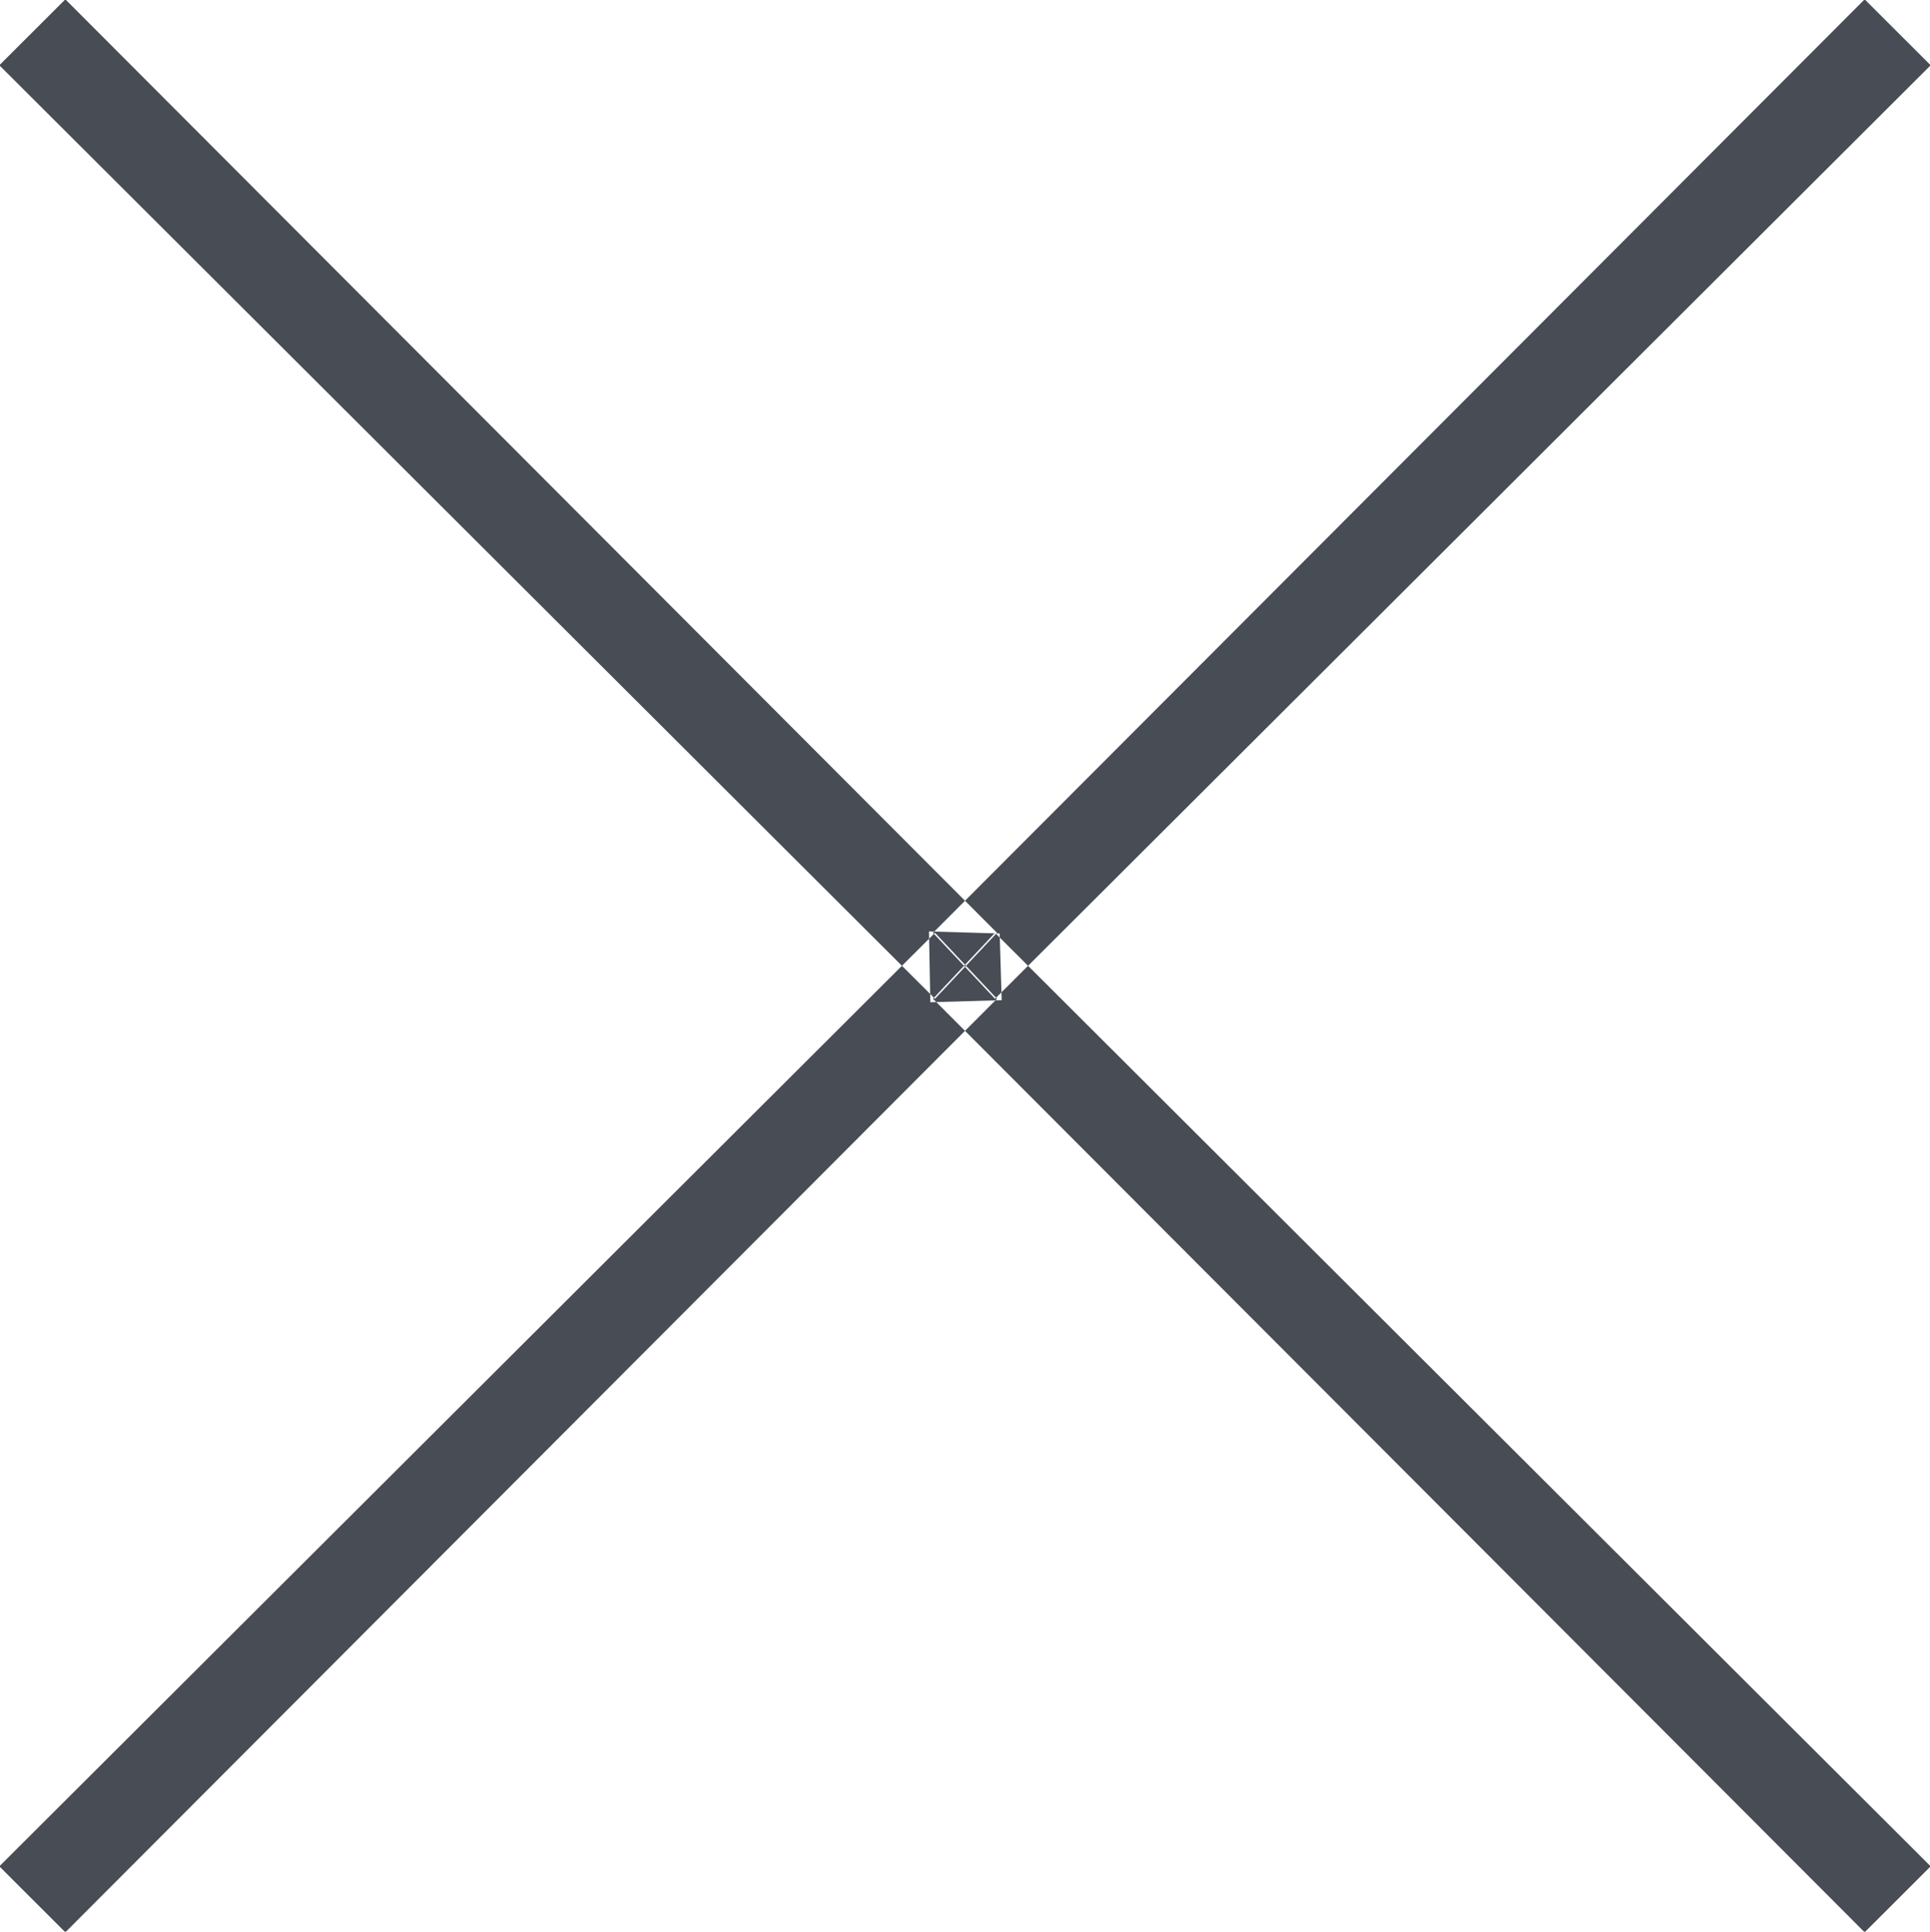 <svg xmlns="http://www.w3.org/2000/svg" width="28.94" height="28.969" viewBox="0 0 28.94 28.969">
  <defs>
    <style>
      .cls-1 {
        fill: #474c55;
        fill-rule: evenodd;
      }
    </style>
  </defs>
  <path id="close" class="cls-1" d="M1328.99,164.01l0.99-.989-14.03-14-0.93.989Zm0-28.989,0.99,0.989-14.03,14-0.93-.989Zm-12.97,14.01,0.03,1-1.07.031L1314.96,149Zm-14.01,14.979-0.99-.989,14.03-14,0.93,0.989Zm0-28.989-0.99.989,14.03,14,0.93-.989Z" transform="translate(-1301.03 -135.031)"/>
</svg>
